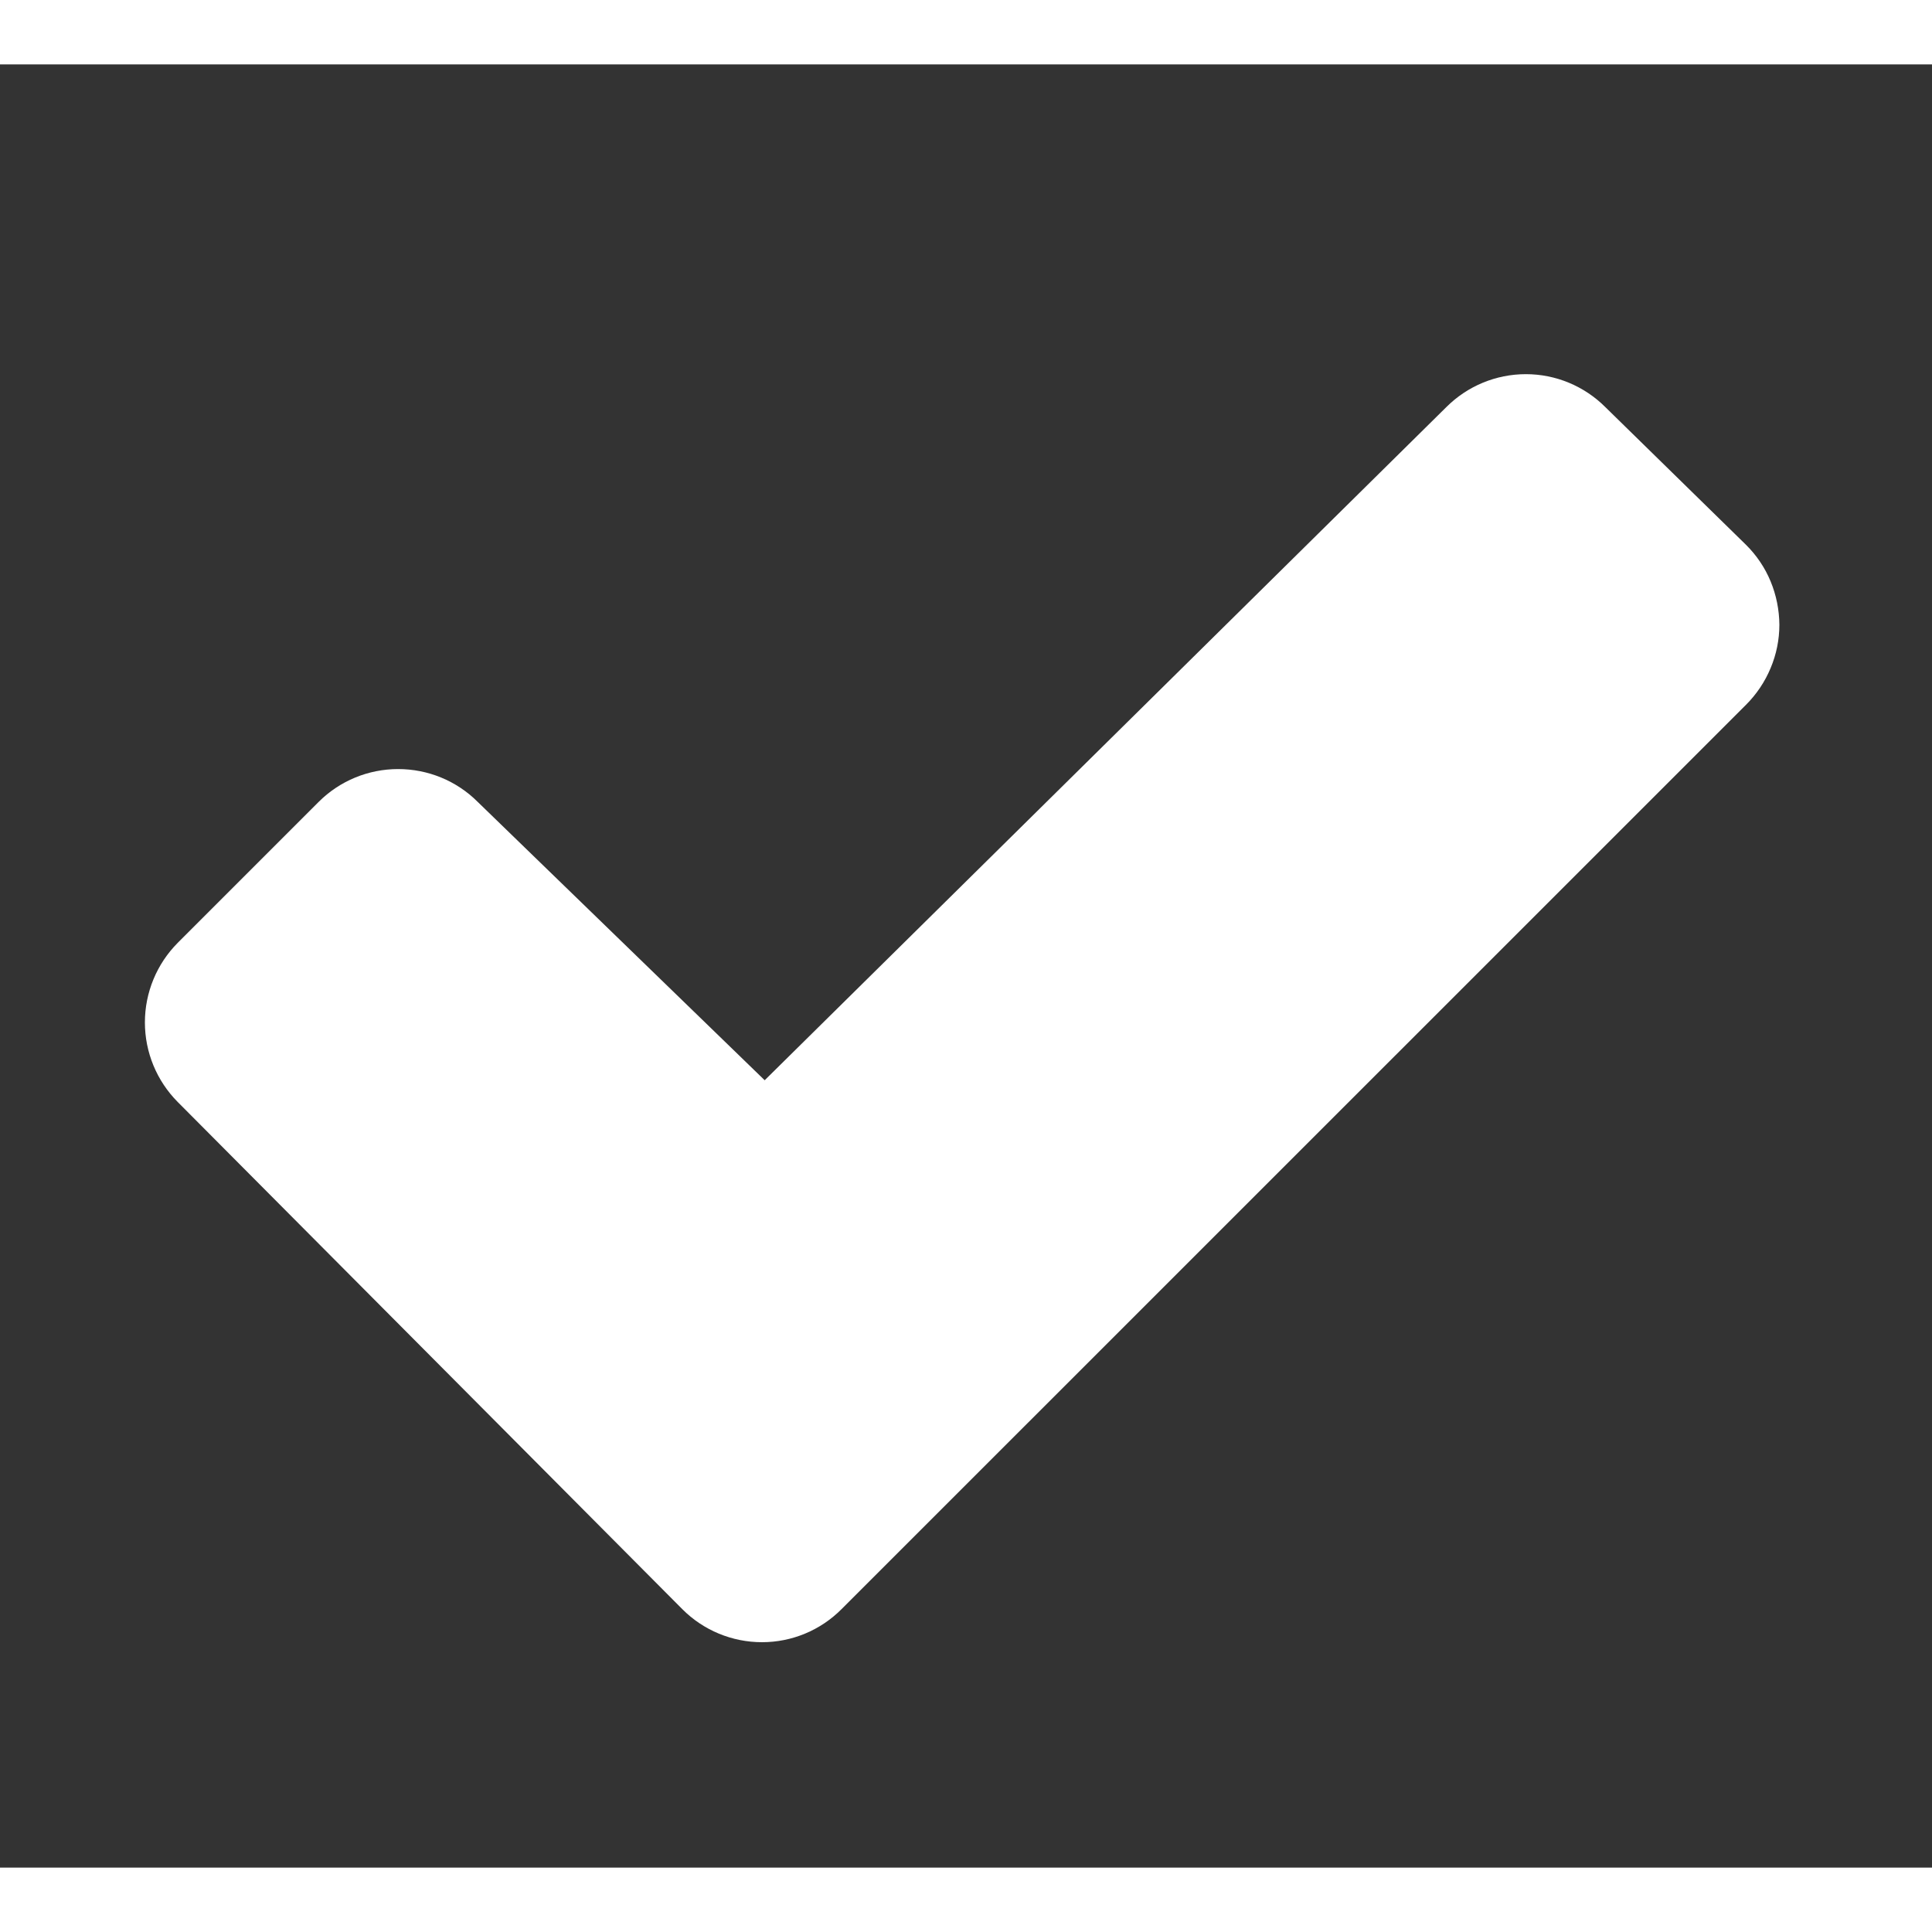 <svg width="14" height="14" viewBox="0.5 0 15 14" fill="none" xmlns="http://www.w3.org/2000/svg">
<rect x="0.5" y="0" width="15" height="14" fill="#333333" stroke="none"/>
<g id="CheckFat" clip-path="url(#clip0_1722_3735)">
<path id="Vector" d="M14.056 4.972L7.034 11.993C6.87 12.158 6.648 12.25 6.416 12.25C6.184 12.25 5.961 12.158 5.797 11.993L1.88 8.056C1.717 7.892 1.625 7.67 1.625 7.438C1.625 7.206 1.717 6.984 1.88 6.82L2.974 5.726C3.138 5.562 3.36 5.471 3.591 5.471C3.823 5.471 4.045 5.562 4.209 5.726L6.437 7.887L11.729 2.661C11.893 2.497 12.115 2.405 12.347 2.405C12.578 2.405 12.8 2.497 12.964 2.661L14.055 3.729C14.137 3.81 14.203 3.907 14.247 4.014C14.291 4.12 14.314 4.235 14.315 4.35C14.315 4.466 14.292 4.58 14.247 4.687C14.203 4.793 14.138 4.89 14.056 4.972Z" fill="white"/>
</g>
<defs>
<clipPath id="clip0_1722_3735">
<rect width="18" height="18" fill="white" transform="translate(0.75)"/>
</clipPath>
</defs>
</svg>
